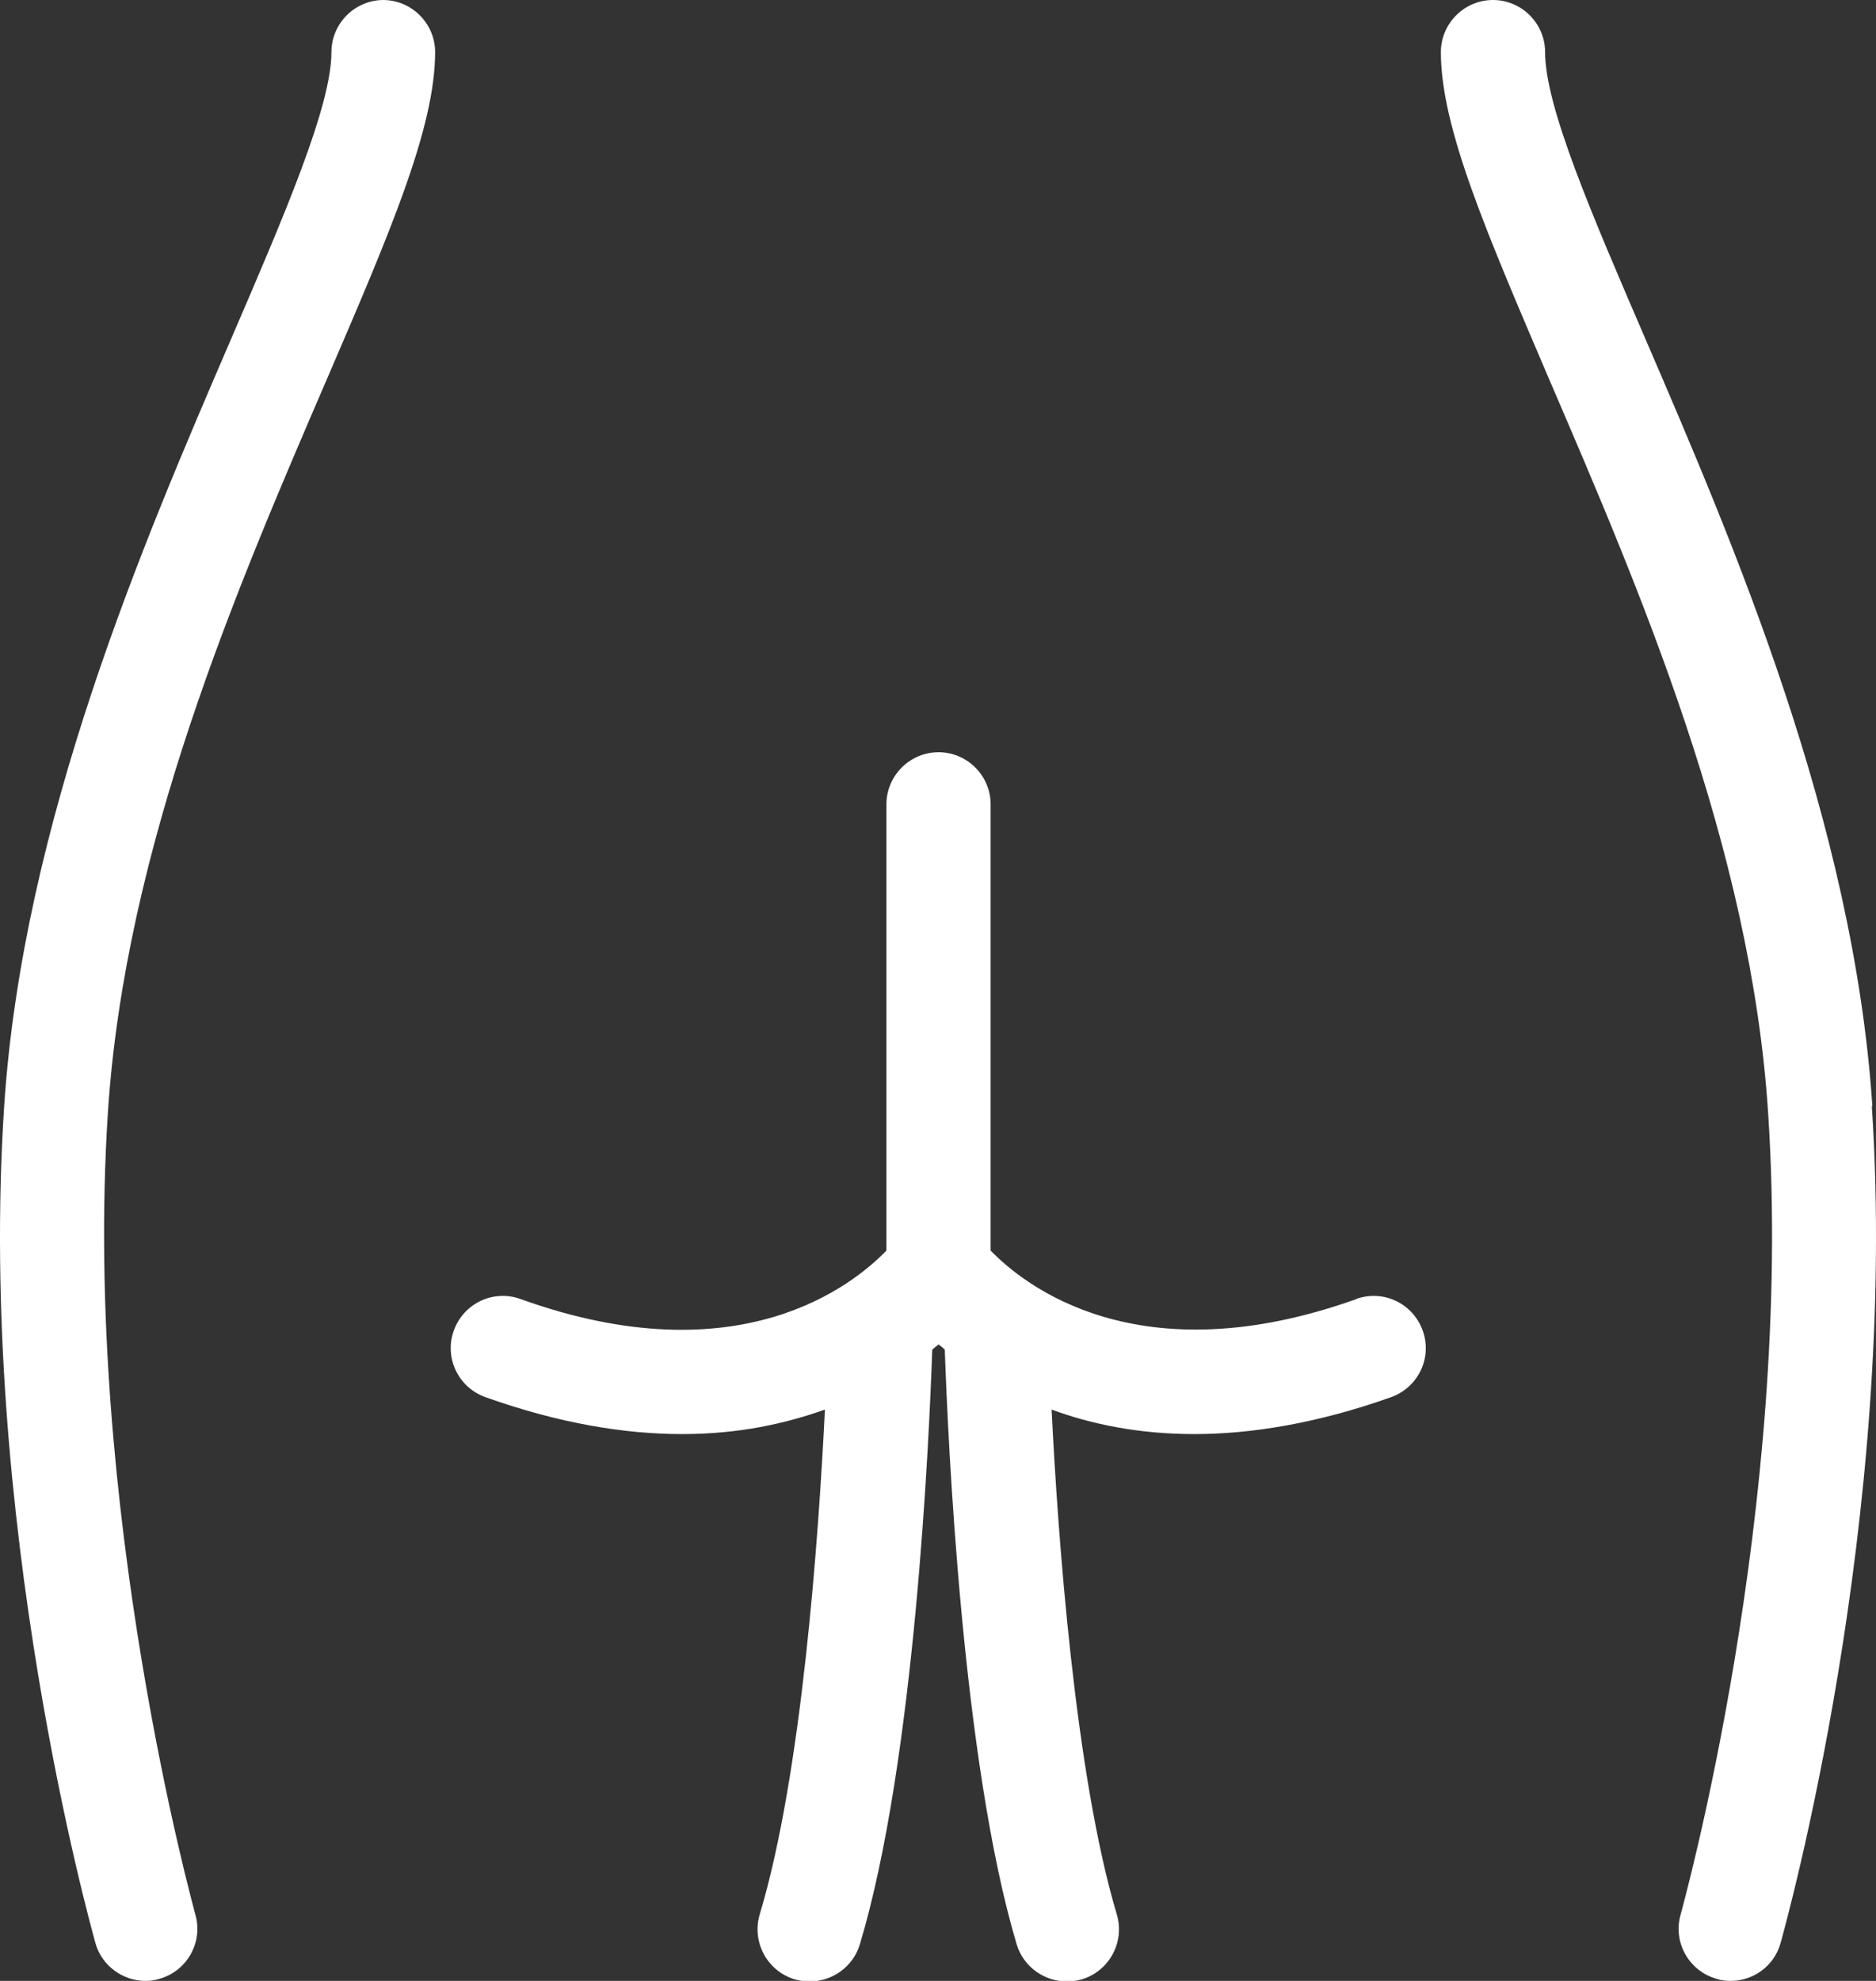 <svg width="36" height="38" viewBox="0 0 36 38" fill="none" xmlns="http://www.w3.org/2000/svg">
<rect x="0" y="0" width="36" height="38" fill="#333333" stroke="none"/>
<g id="_&#235;&#160;&#136;&#236;&#157;&#180;&#236;&#150;&#180;_1" clip-path="url(#clip0_2097_183)">
<path id="Vector" d="M7.36 0C6.81 0 6.36 0.45 6.36 1C6.36 2.03 5.47 4.1 4.44 6.49C2.75 10.41 0.44 15.77 0.08 21.22C-0.44 29.14 1.74 36.94 1.83 37.27C1.95 37.71 2.36 38 2.79 38C2.88 38 2.97 37.99 3.06 37.96C3.59 37.81 3.9 37.26 3.75 36.73C3.73 36.65 1.58 28.92 2.07 21.35C2.4 16.25 4.55 11.27 6.27 7.28C7.48 4.47 8.35 2.45 8.35 1C8.35 0.45 7.9 0 7.35 0L7.36 0Z" fill="white"/>
<path id="Vector_2" d="M35.93 21.22C35.57 15.77 33.26 10.41 31.57 6.49C30.54 4.1 29.65 2.04 29.65 1C29.65 0.45 29.2 0 28.65 0C28.1 0 27.65 0.45 27.65 1C27.65 2.45 28.53 4.47 29.73 7.28C31.45 11.28 33.6 16.25 33.93 21.35C34.43 28.92 32.27 36.65 32.25 36.73C32.1 37.26 32.41 37.81 32.94 37.96C33.03 37.99 33.12 38 33.21 38C33.65 38 34.05 37.71 34.17 37.27C34.26 36.94 36.44 29.14 35.92 21.22H35.93Z" fill="white"/>
<path id="Vector_3" d="M26.03 24.92C21.83 26.42 19.64 24.64 19.01 23.99V15.43C19.01 14.88 18.56 14.43 18.01 14.43C17.46 14.43 17.01 14.88 17.01 15.43V23.99C16.38 24.64 14.19 26.43 9.99 24.92C9.47 24.73 8.9 25 8.71 25.52C8.52 26.04 8.79 26.61 9.31 26.8C10.74 27.31 12 27.51 13.09 27.51C14.18 27.51 15.07 27.31 15.83 27.04C15.71 29.47 15.39 34.03 14.58 36.72C14.42 37.25 14.72 37.81 15.25 37.97C15.35 38 15.44 38.01 15.54 38.01C15.97 38.01 16.37 37.73 16.5 37.3C17.56 33.78 17.83 27.58 17.89 25.89C17.93 25.86 17.97 25.82 18.01 25.79C18.05 25.82 18.09 25.85 18.13 25.89C18.19 27.58 18.46 33.78 19.51 37.3C19.64 37.73 20.04 38.01 20.47 38.01C20.56 38.01 20.66 38 20.76 37.97C21.29 37.81 21.59 37.25 21.43 36.72C20.63 34.04 20.3 29.47 20.18 27.04C20.94 27.32 21.85 27.51 22.92 27.51C23.99 27.51 25.27 27.31 26.7 26.8C27.22 26.61 27.49 26.04 27.3 25.52C27.11 25 26.54 24.73 26.02 24.92H26.03Z" fill="white"/>
</g>
<defs>
<clipPath id="clip0_2097_183">
<rect width="36.01" height="38" fill="white"/>
</clipPath>
</defs>
</svg>
